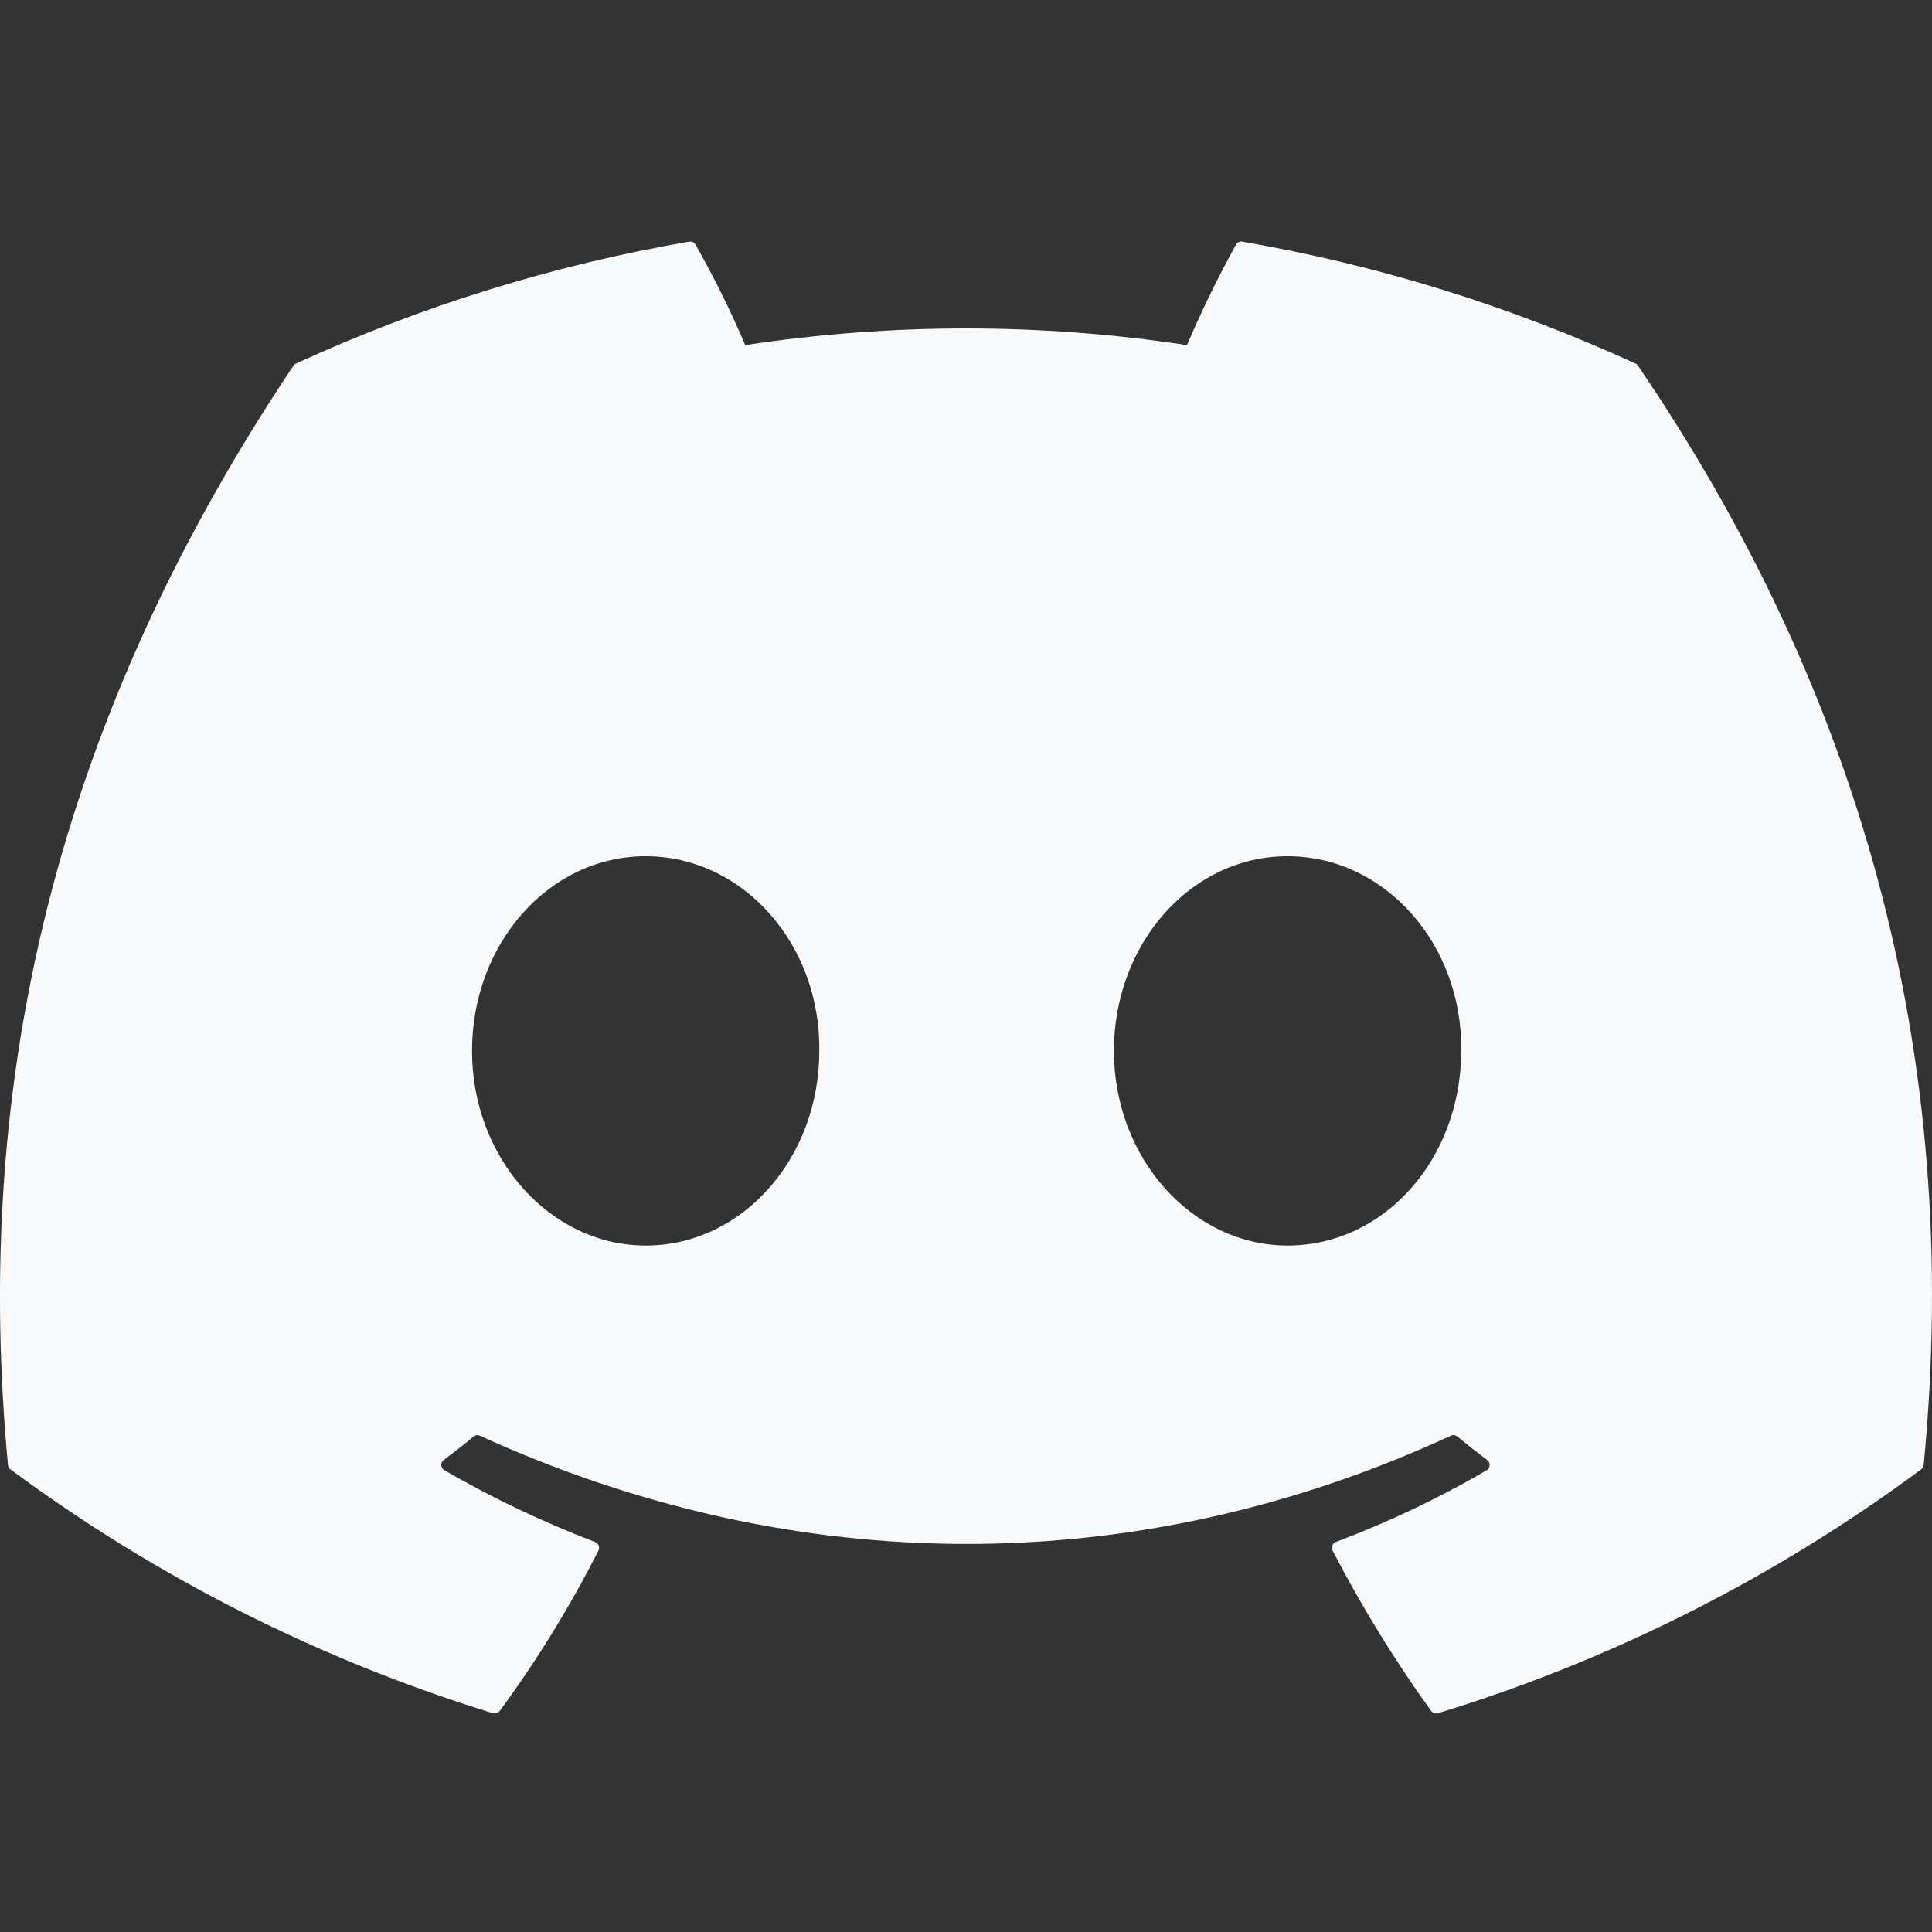 <svg width="16" height="16" viewBox="0 0 16 16" fill="none" xmlns="http://www.w3.org/2000/svg">
<rect x="0" y="0" width="16" height="16" fill="#333333" stroke="none"/>
<g clip-path="url(#clip0_1175_42913)">
<path d="M13.566 3.03C13.561 3.021 13.554 3.014 13.545 3.011C12.507 2.535 11.413 2.195 10.288 2.001C10.278 1.999 10.267 2 10.258 2.005C10.248 2.009 10.241 2.016 10.236 2.026C10.087 2.296 9.951 2.574 9.83 2.858C8.618 2.674 7.385 2.674 6.172 2.858C6.05 2.573 5.913 2.295 5.76 2.026C5.755 2.017 5.747 2.01 5.738 2.005C5.729 2.001 5.718 1.999 5.708 2.001C4.583 2.195 3.489 2.534 2.451 3.011C2.442 3.014 2.435 3.021 2.43 3.029C0.356 6.127 -0.213 9.148 0.066 12.132C0.067 12.139 0.069 12.146 0.073 12.153C0.076 12.159 0.081 12.165 0.087 12.169C1.295 13.064 2.646 13.746 4.082 14.188C4.092 14.191 4.103 14.191 4.113 14.188C4.123 14.185 4.132 14.178 4.138 14.17C4.447 13.75 4.72 13.306 4.956 12.841C4.959 12.835 4.961 12.828 4.961 12.82C4.961 12.813 4.96 12.806 4.958 12.799C4.955 12.793 4.951 12.787 4.946 12.782C4.941 12.777 4.935 12.773 4.928 12.77C4.497 12.605 4.08 12.407 3.68 12.176C3.673 12.171 3.666 12.165 3.662 12.158C3.658 12.151 3.655 12.143 3.655 12.135C3.654 12.126 3.656 12.118 3.659 12.11C3.663 12.102 3.668 12.096 3.675 12.091C3.759 12.028 3.843 11.963 3.923 11.896C3.93 11.891 3.938 11.887 3.948 11.886C3.957 11.884 3.966 11.886 3.974 11.89C6.593 13.085 9.428 13.085 12.015 11.89C12.024 11.886 12.033 11.884 12.042 11.885C12.052 11.886 12.06 11.89 12.068 11.896C12.148 11.962 12.232 12.028 12.316 12.091C12.323 12.096 12.328 12.102 12.332 12.11C12.335 12.118 12.337 12.126 12.336 12.134C12.336 12.143 12.334 12.151 12.329 12.158C12.325 12.165 12.319 12.171 12.312 12.176C11.913 12.409 11.495 12.607 11.063 12.77C11.056 12.772 11.05 12.776 11.045 12.781C11.04 12.787 11.036 12.793 11.033 12.799C11.031 12.806 11.03 12.813 11.03 12.82C11.03 12.828 11.032 12.835 11.036 12.841C11.275 13.303 11.548 13.747 11.852 14.169C11.859 14.178 11.867 14.184 11.877 14.188C11.887 14.191 11.898 14.191 11.909 14.188C13.348 13.748 14.701 13.065 15.91 12.169C15.916 12.165 15.921 12.16 15.925 12.153C15.928 12.147 15.93 12.14 15.931 12.133C16.265 8.683 15.372 5.686 13.566 3.03ZM5.347 10.315C4.558 10.315 3.909 9.592 3.909 8.703C3.909 7.815 4.546 7.091 5.347 7.091C6.154 7.091 6.797 7.821 6.785 8.703C6.785 9.592 6.148 10.315 5.347 10.315ZM10.663 10.315C9.875 10.315 9.225 9.592 9.225 8.703C9.225 7.815 9.862 7.091 10.663 7.091C11.47 7.091 12.114 7.821 12.101 8.703C12.101 9.592 11.47 10.315 10.663 10.315Z" fill="#F8F9FA"/>
</g>
<defs>
<clipPath id="clip0_1175_42913">
<rect width="16" height="16" fill="white"/>
</clipPath>
</defs>
</svg>
